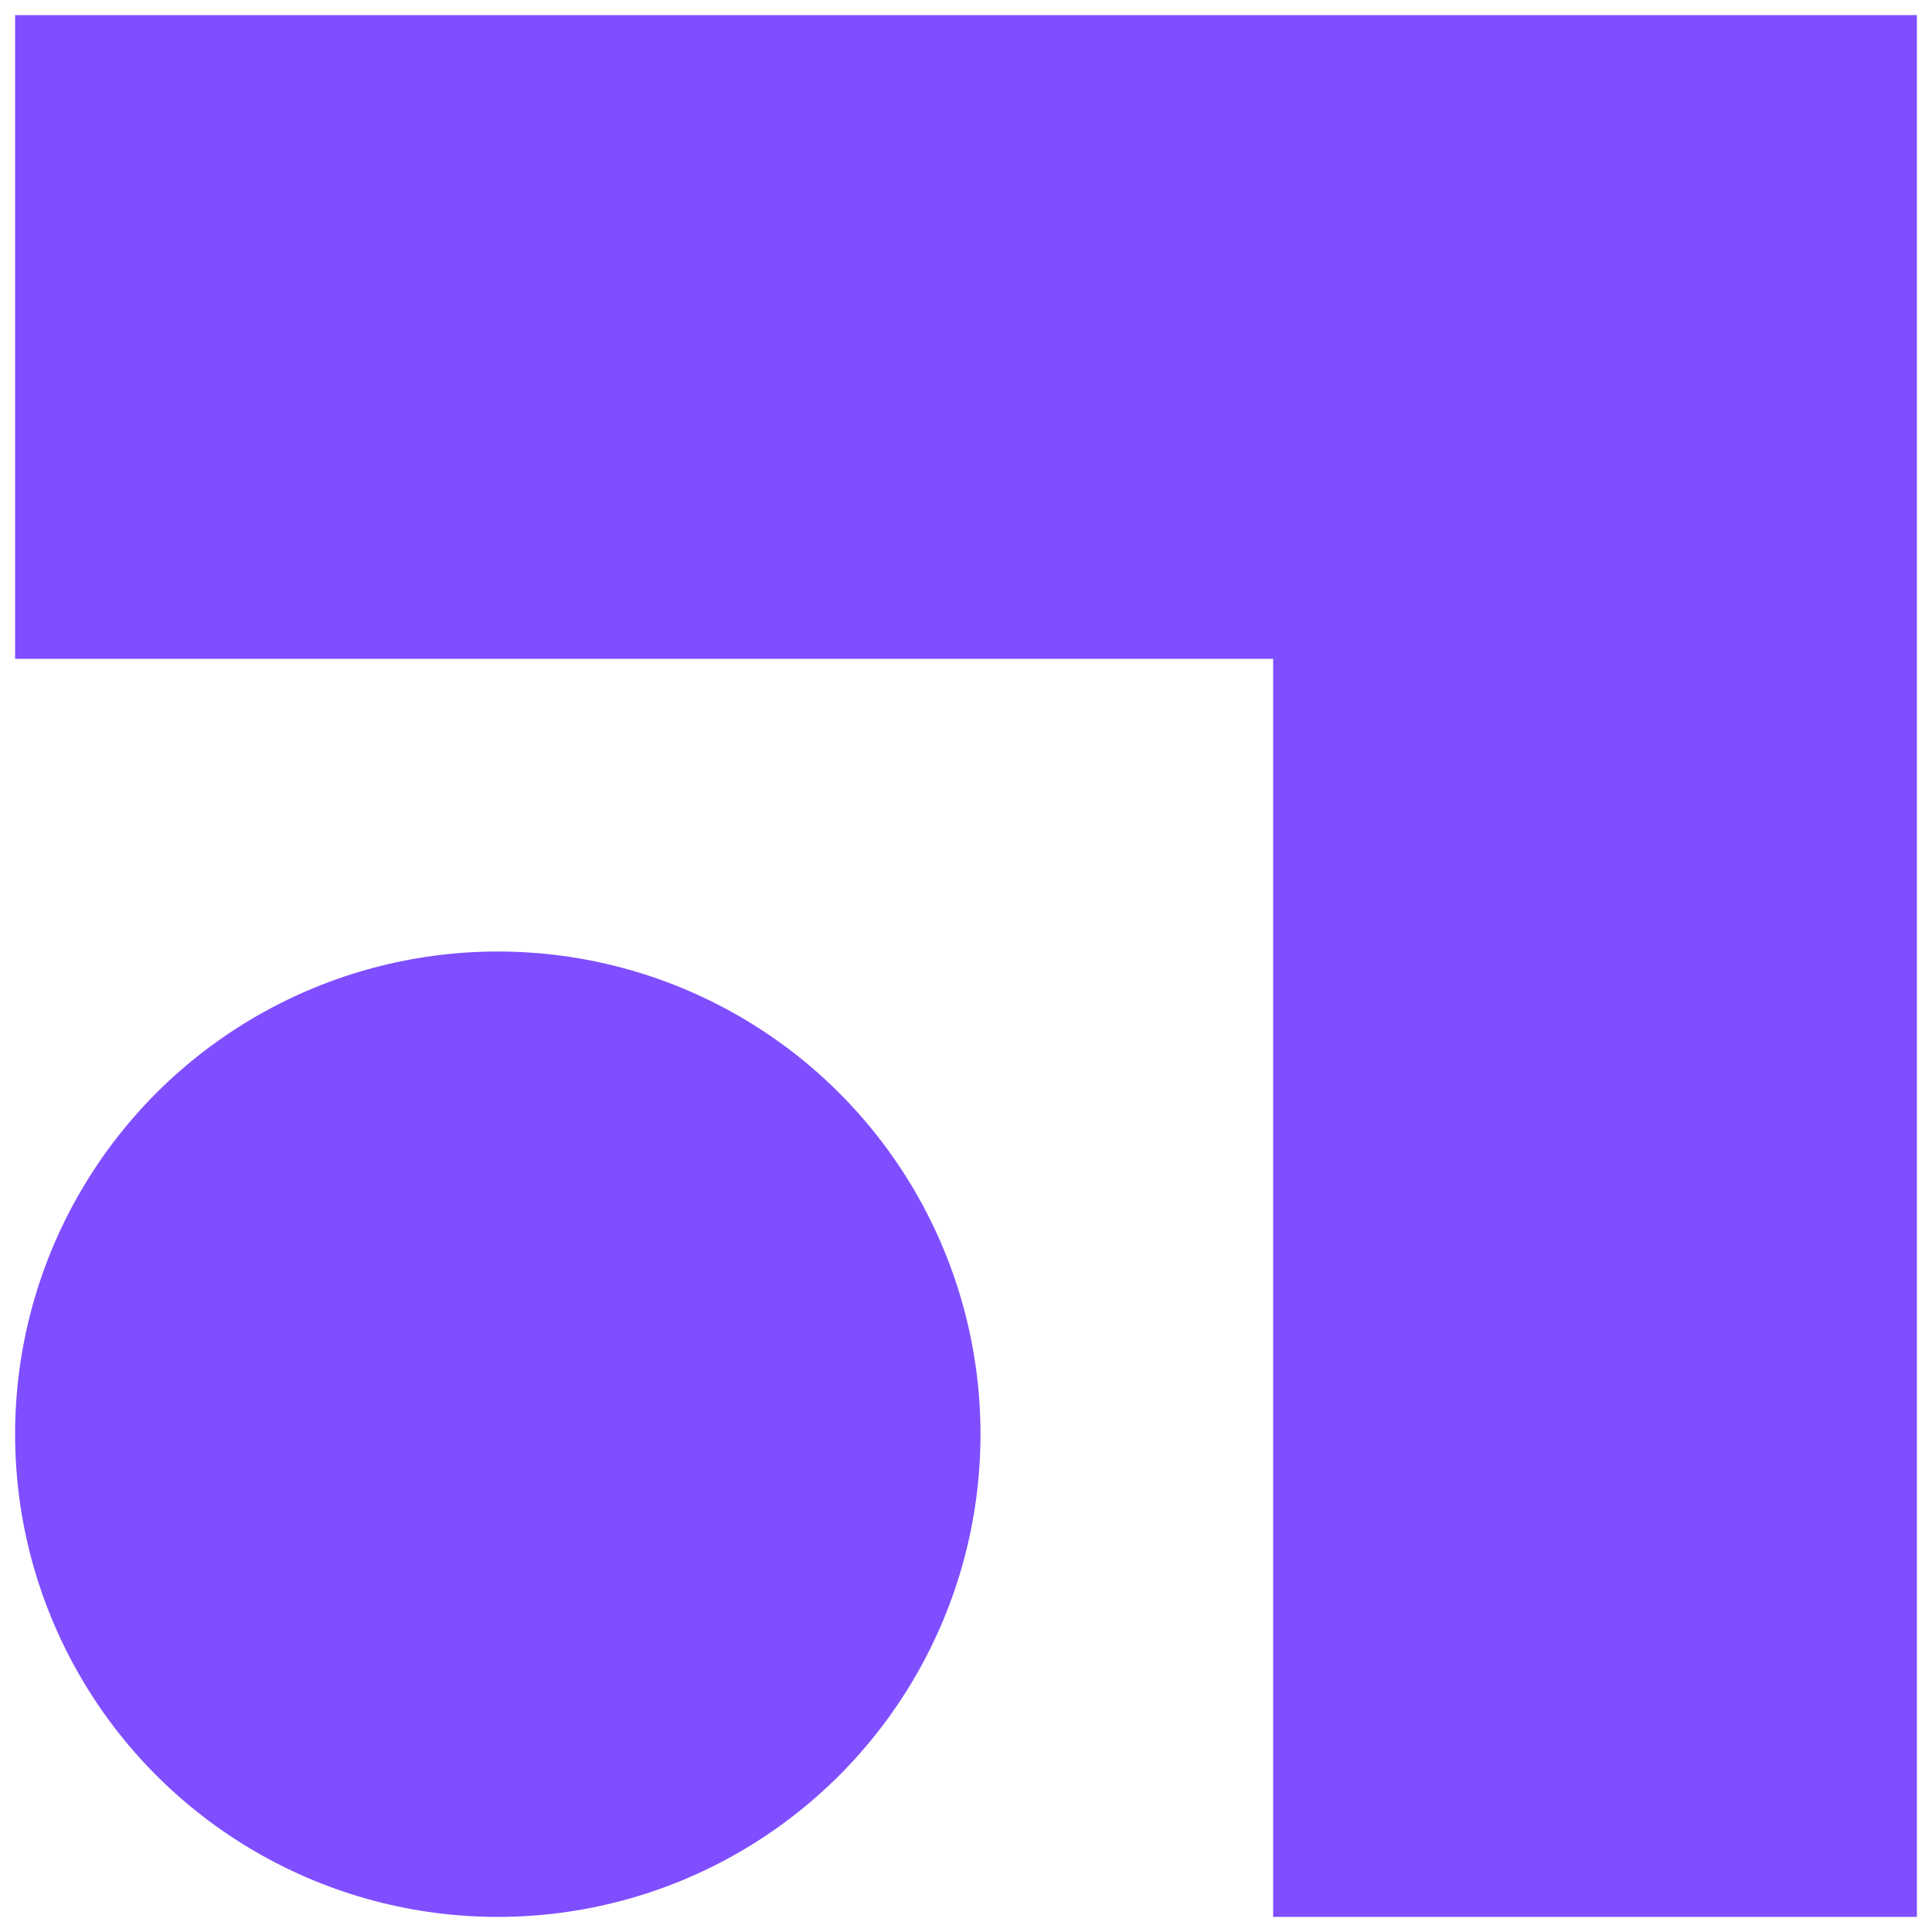 <?xml version="1.0" encoding="UTF-8"?>
<svg id="_图层_2" data-name="图层 2" xmlns="http://www.w3.org/2000/svg" width="128" height="128" viewBox="0 0 128 128">
  <defs>
    <style>
      .cls-1 {
        fill: #7f4eff;
      }
    </style>
  </defs>
  <g id="A2E">
    <circle class="cls-1" cx="32.98" cy="95.02" r="31.98"/>
    <polygon class="cls-1" points="1 1 1 43.65 84.35 43.65 84.35 127 127 127 127 1 1 1"/>
  </g>
</svg>